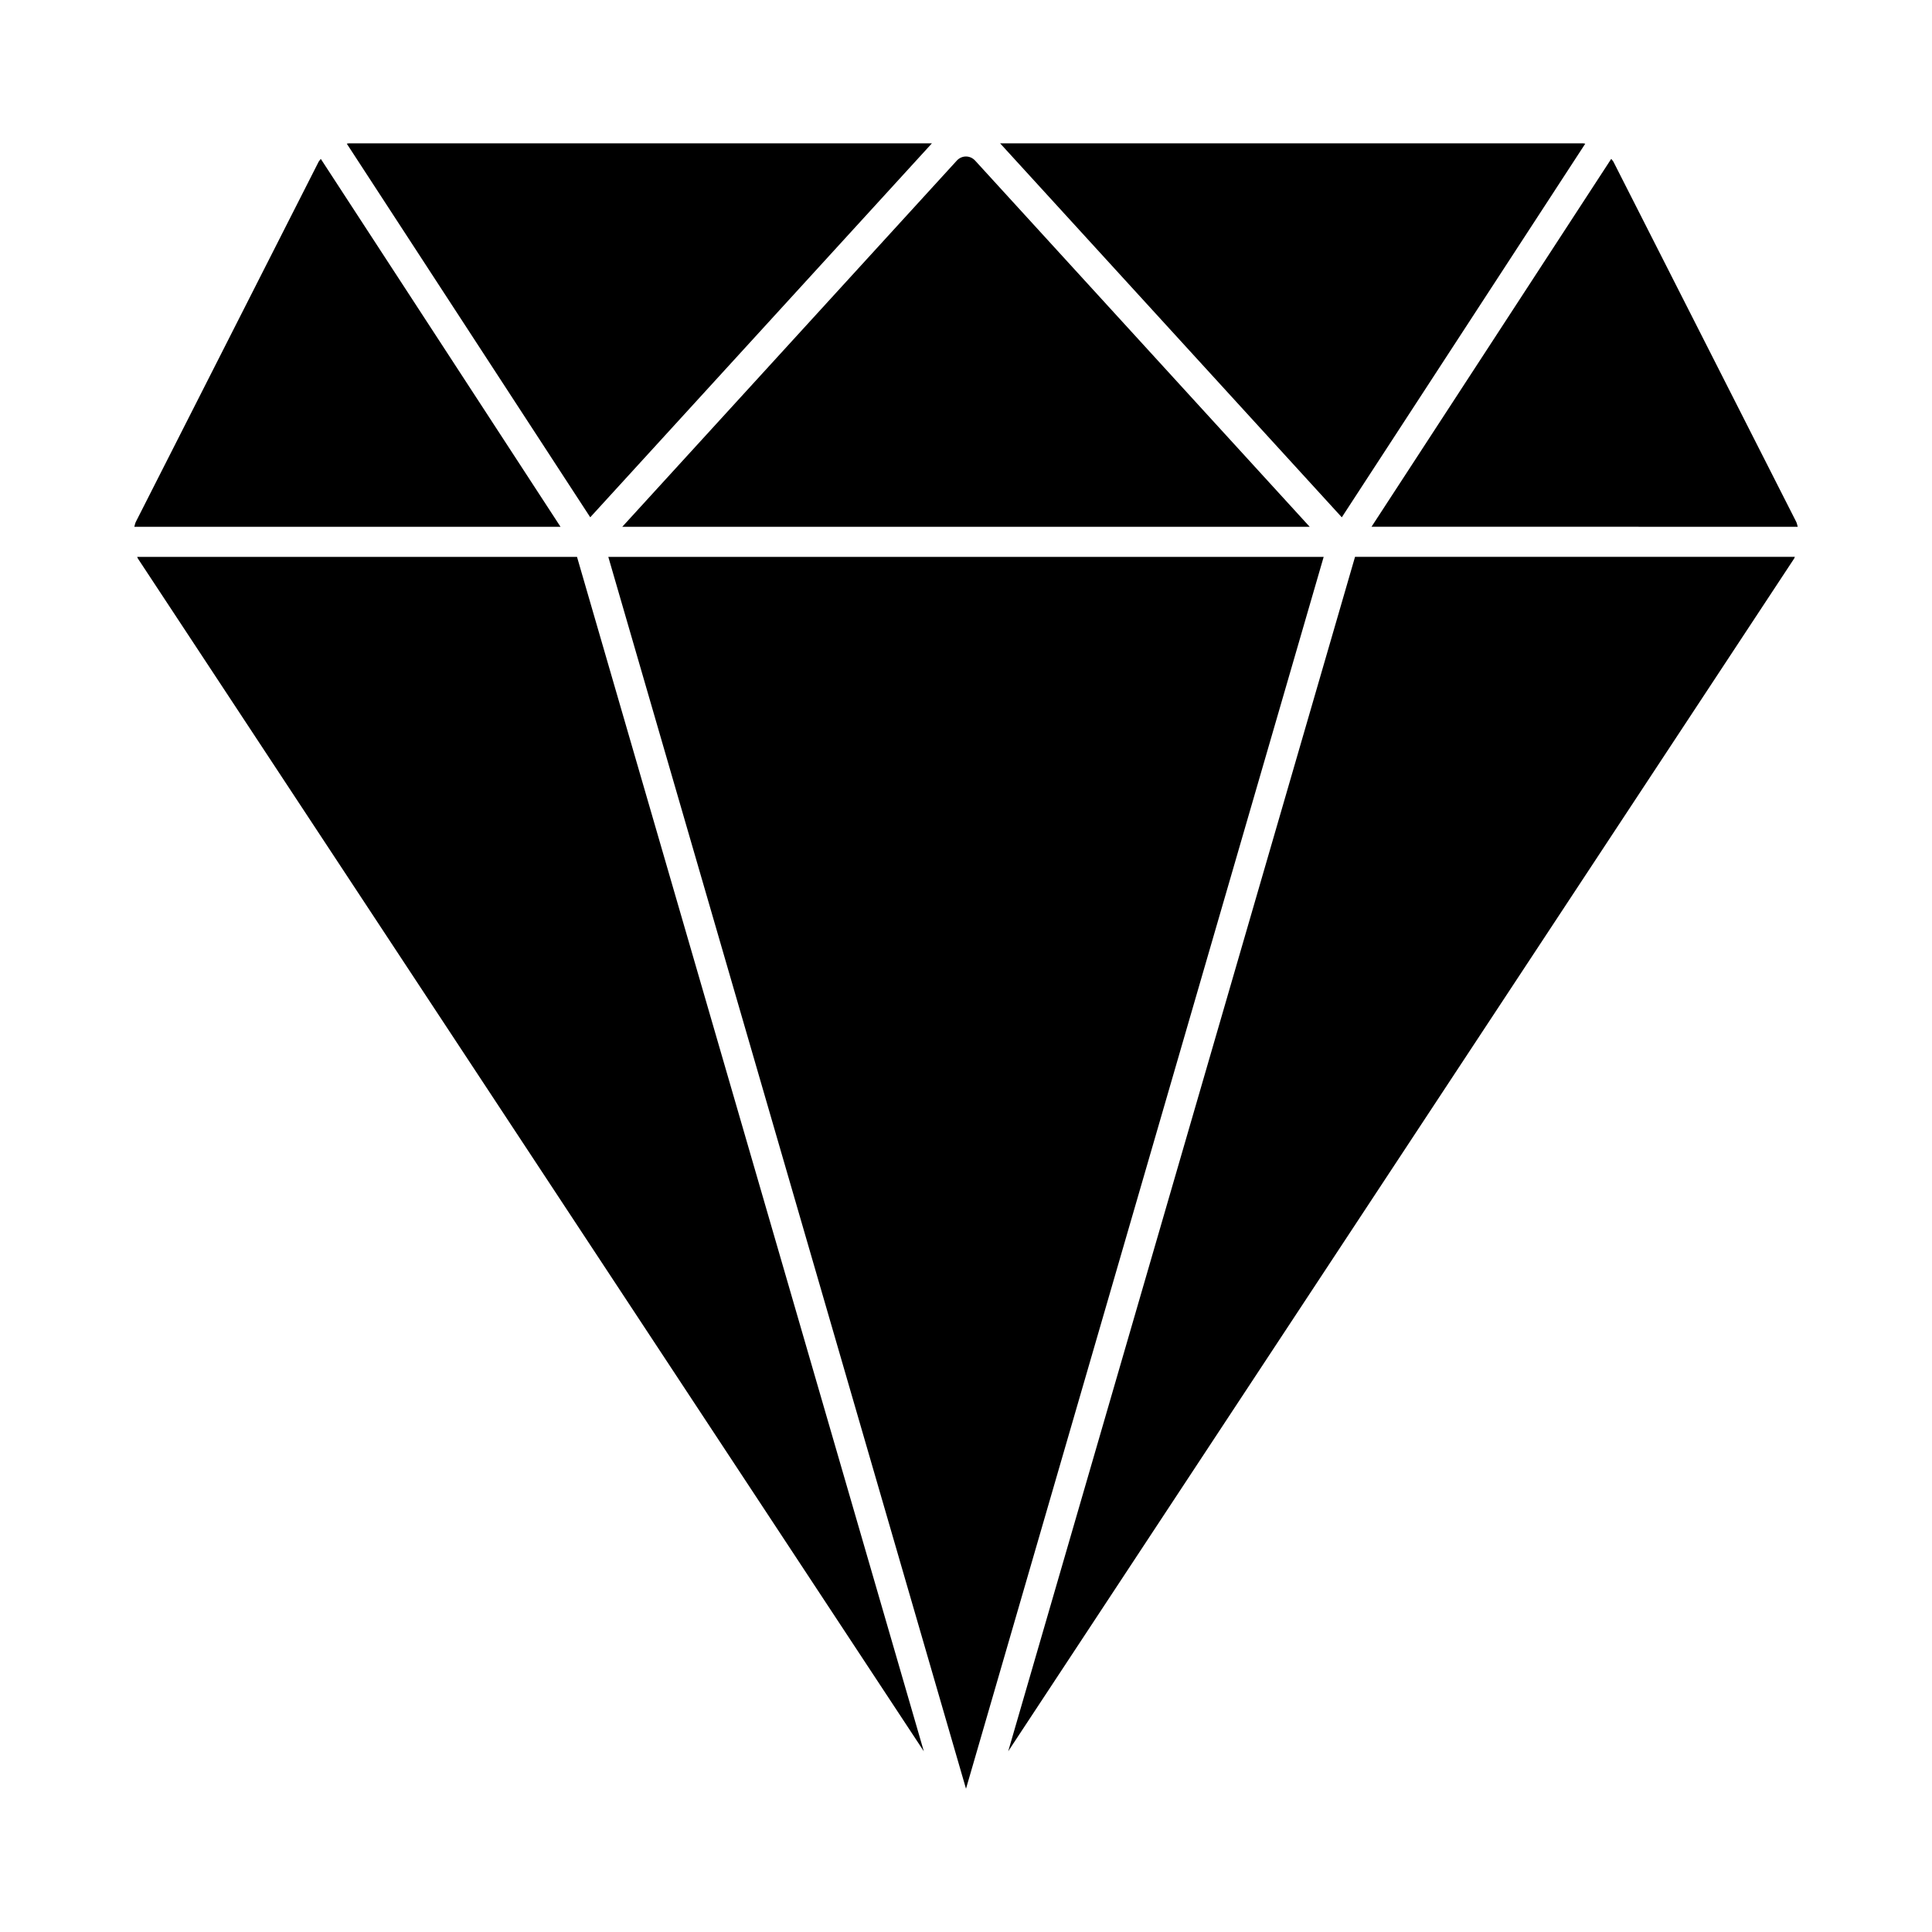<?xml version="1.0" encoding="UTF-8"?>
<!-- Uploaded to: SVG Repo, www.svgrepo.com, Generator: SVG Repo Mixer Tools -->
<svg fill="#000000" width="800px" height="800px" version="1.1" viewBox="144 144 512 512" xmlns="http://www.w3.org/2000/svg">
 <path d="m620 282.26c0.195 0.387 0.285 0.883 0.418 1.34l-112.95-0.004 63.527-97.496c0.188 0.27 0.457 0.52 0.598 0.797zm-220 335.77-94.793-326.45h189.58zm2.43-431.46 88.656 97.039h-182.18l88.656-97.047c1.328-1.453 3.535-1.453 4.863 0.008zm161.68-4.492-64.52 99.016-90.551-99.109h154.53c0.168 0 0.363 0.078 0.543 0.094zm-173.14-0.094-90.551 99.105-64.52-99.012c0.18-0.016 0.371-0.094 0.543-0.094zm-162.55 4.926c0.141-0.277 0.402-0.527 0.598-0.797l63.527 97.496h-112.95c0.125-0.457 0.219-0.953 0.418-1.34zm-48.066 104.67h116.56l91.914 316.54-208.27-316.08c-0.086-0.129-0.125-0.316-0.207-0.457zm230.83 316.53 91.914-316.54h116.56c-0.078 0.141-0.117 0.332-0.195 0.457z"/>
</svg>